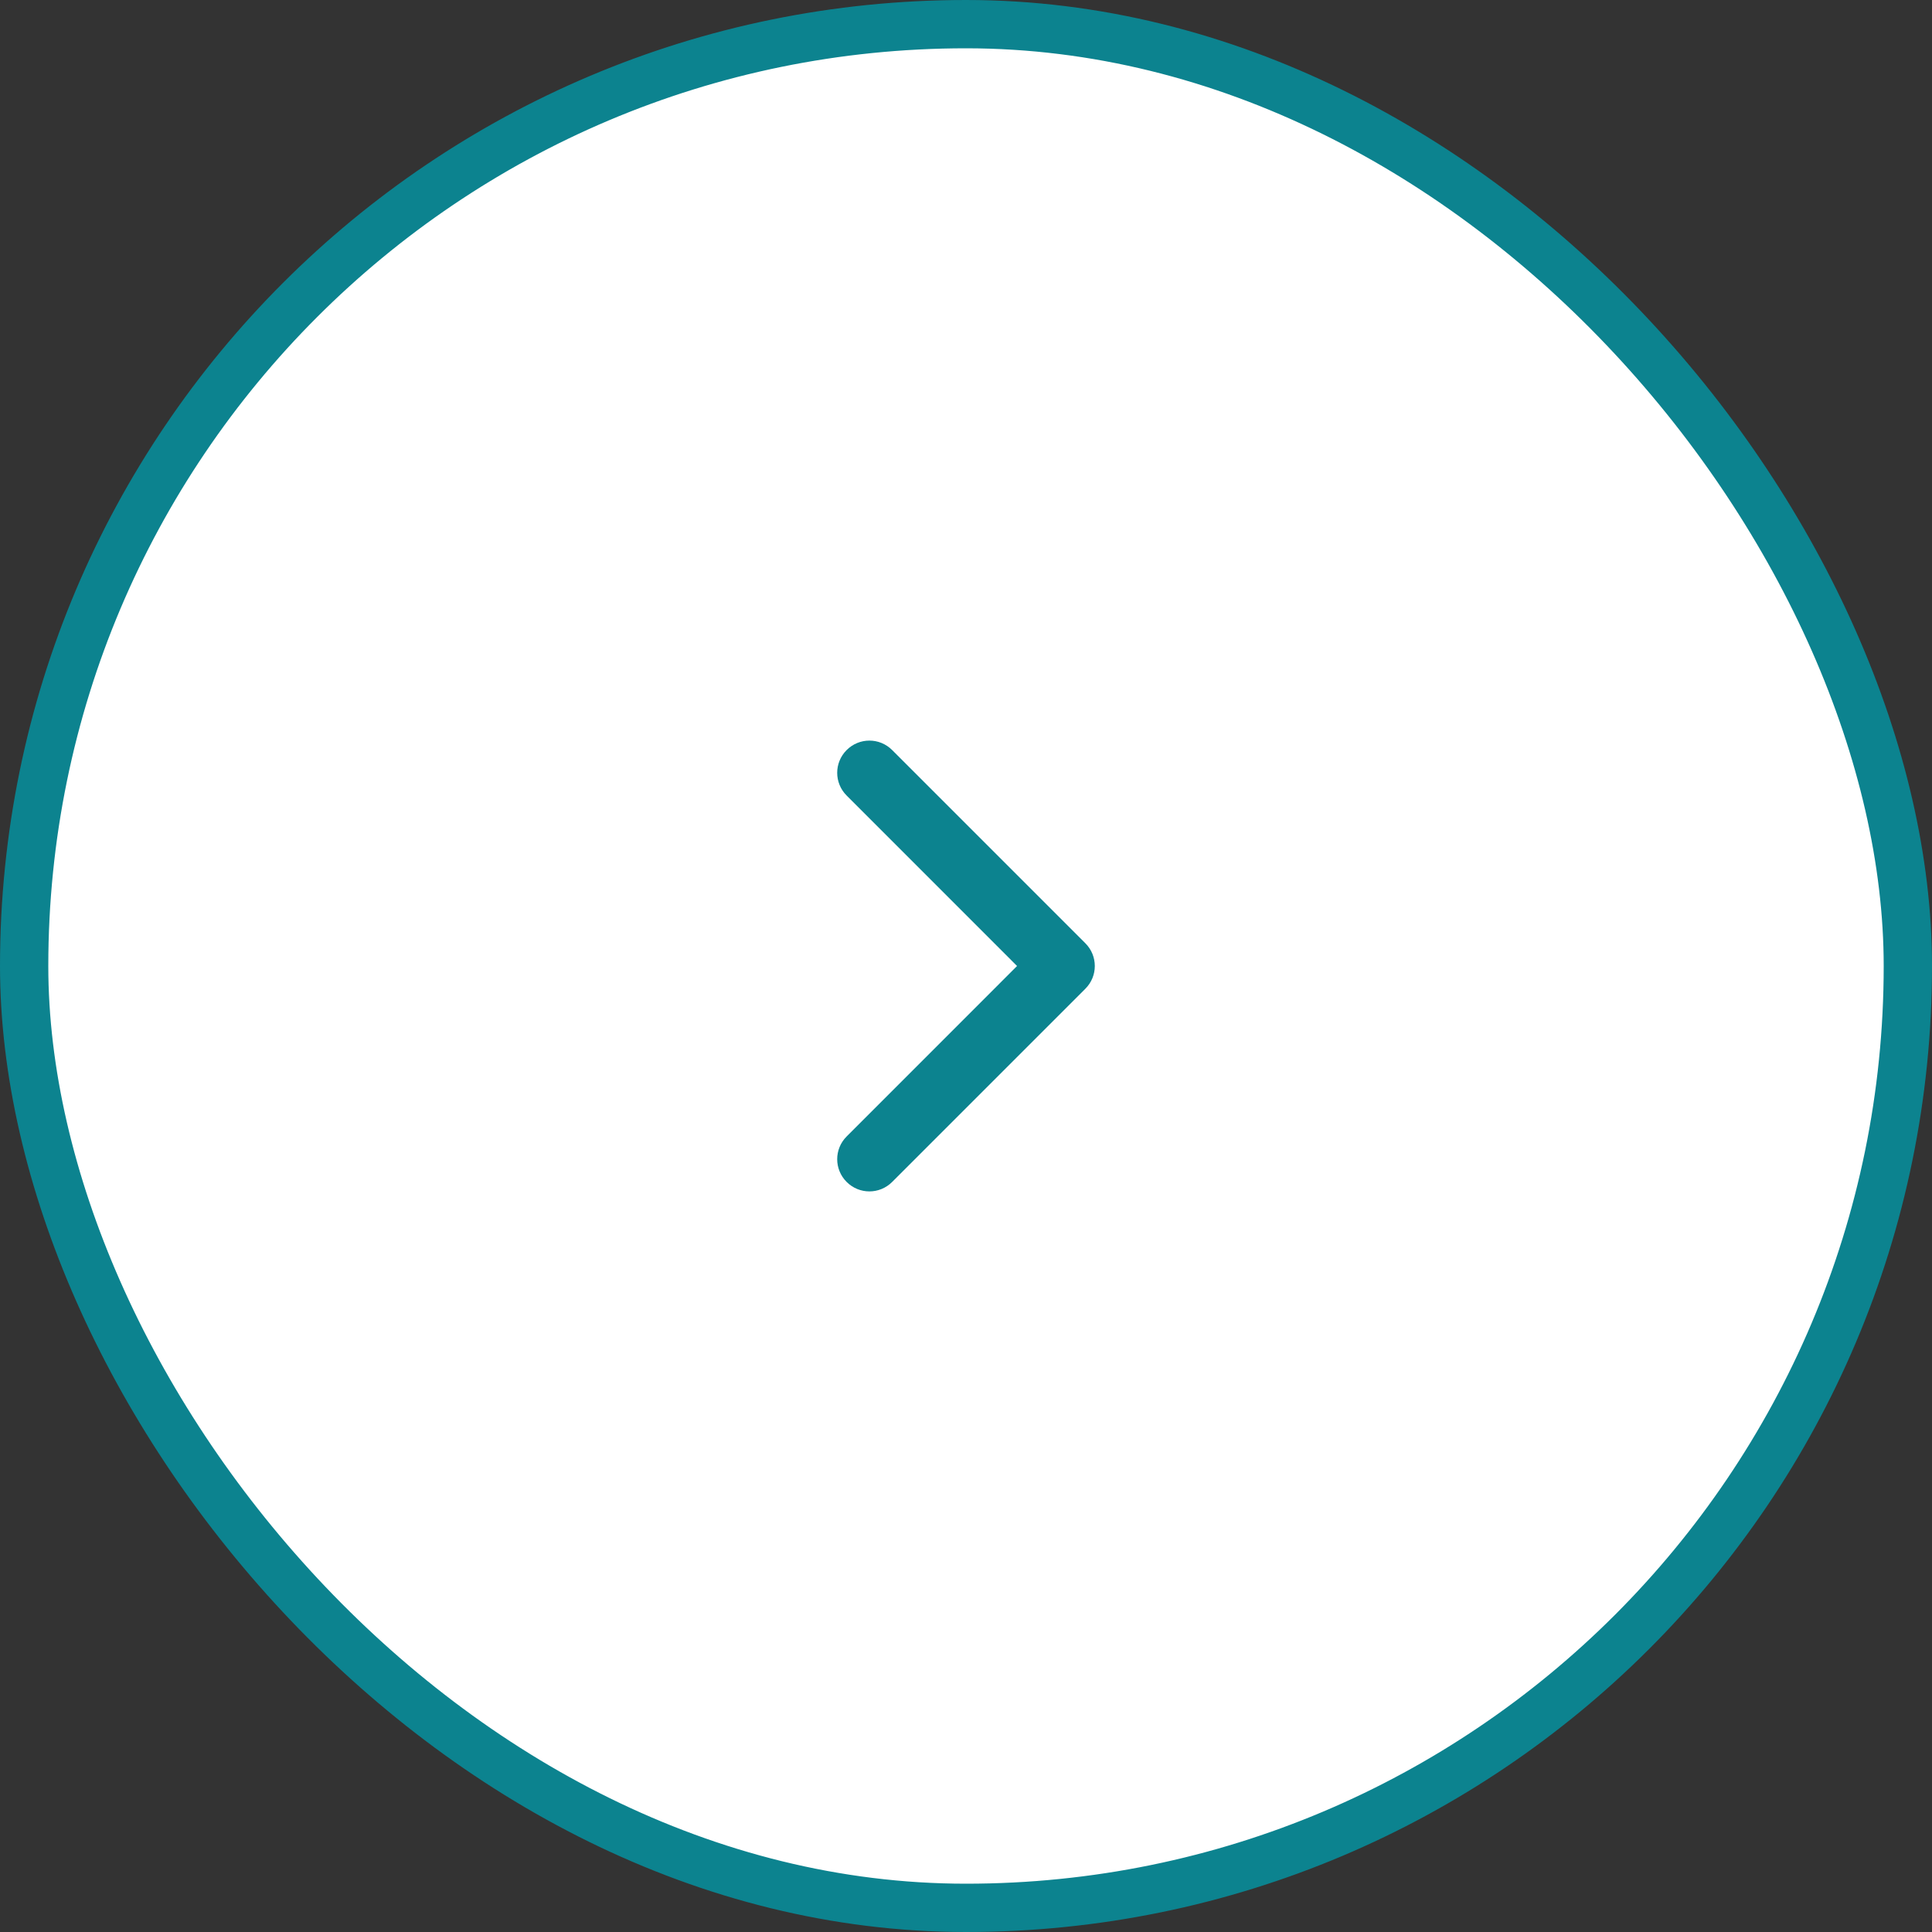 <svg width="40" height="40" viewBox="0 0 40 40" fill="none" xmlns="http://www.w3.org/2000/svg">
<rect x="0" y="0" width="40" height="40" fill="#333333" stroke="none"/>
<rect x="0.5" y="0.5" width="39" height="39" rx="19.5" fill="white"/>
<rect x="0.5" y="0.5" width="39" height="39" rx="19.5" stroke="#0C838F"/>
<path fill-rule="evenodd" clip-rule="evenodd" d="M17.529 15.529C17.789 15.268 18.211 15.268 18.471 15.529L22.471 19.529C22.732 19.789 22.732 20.211 22.471 20.471L18.471 24.471C18.211 24.732 17.789 24.732 17.529 24.471C17.268 24.211 17.268 23.789 17.529 23.529L21.057 20L17.529 16.471C17.268 16.211 17.268 15.789 17.529 15.529Z" fill="#0C838F"/>
</svg>
